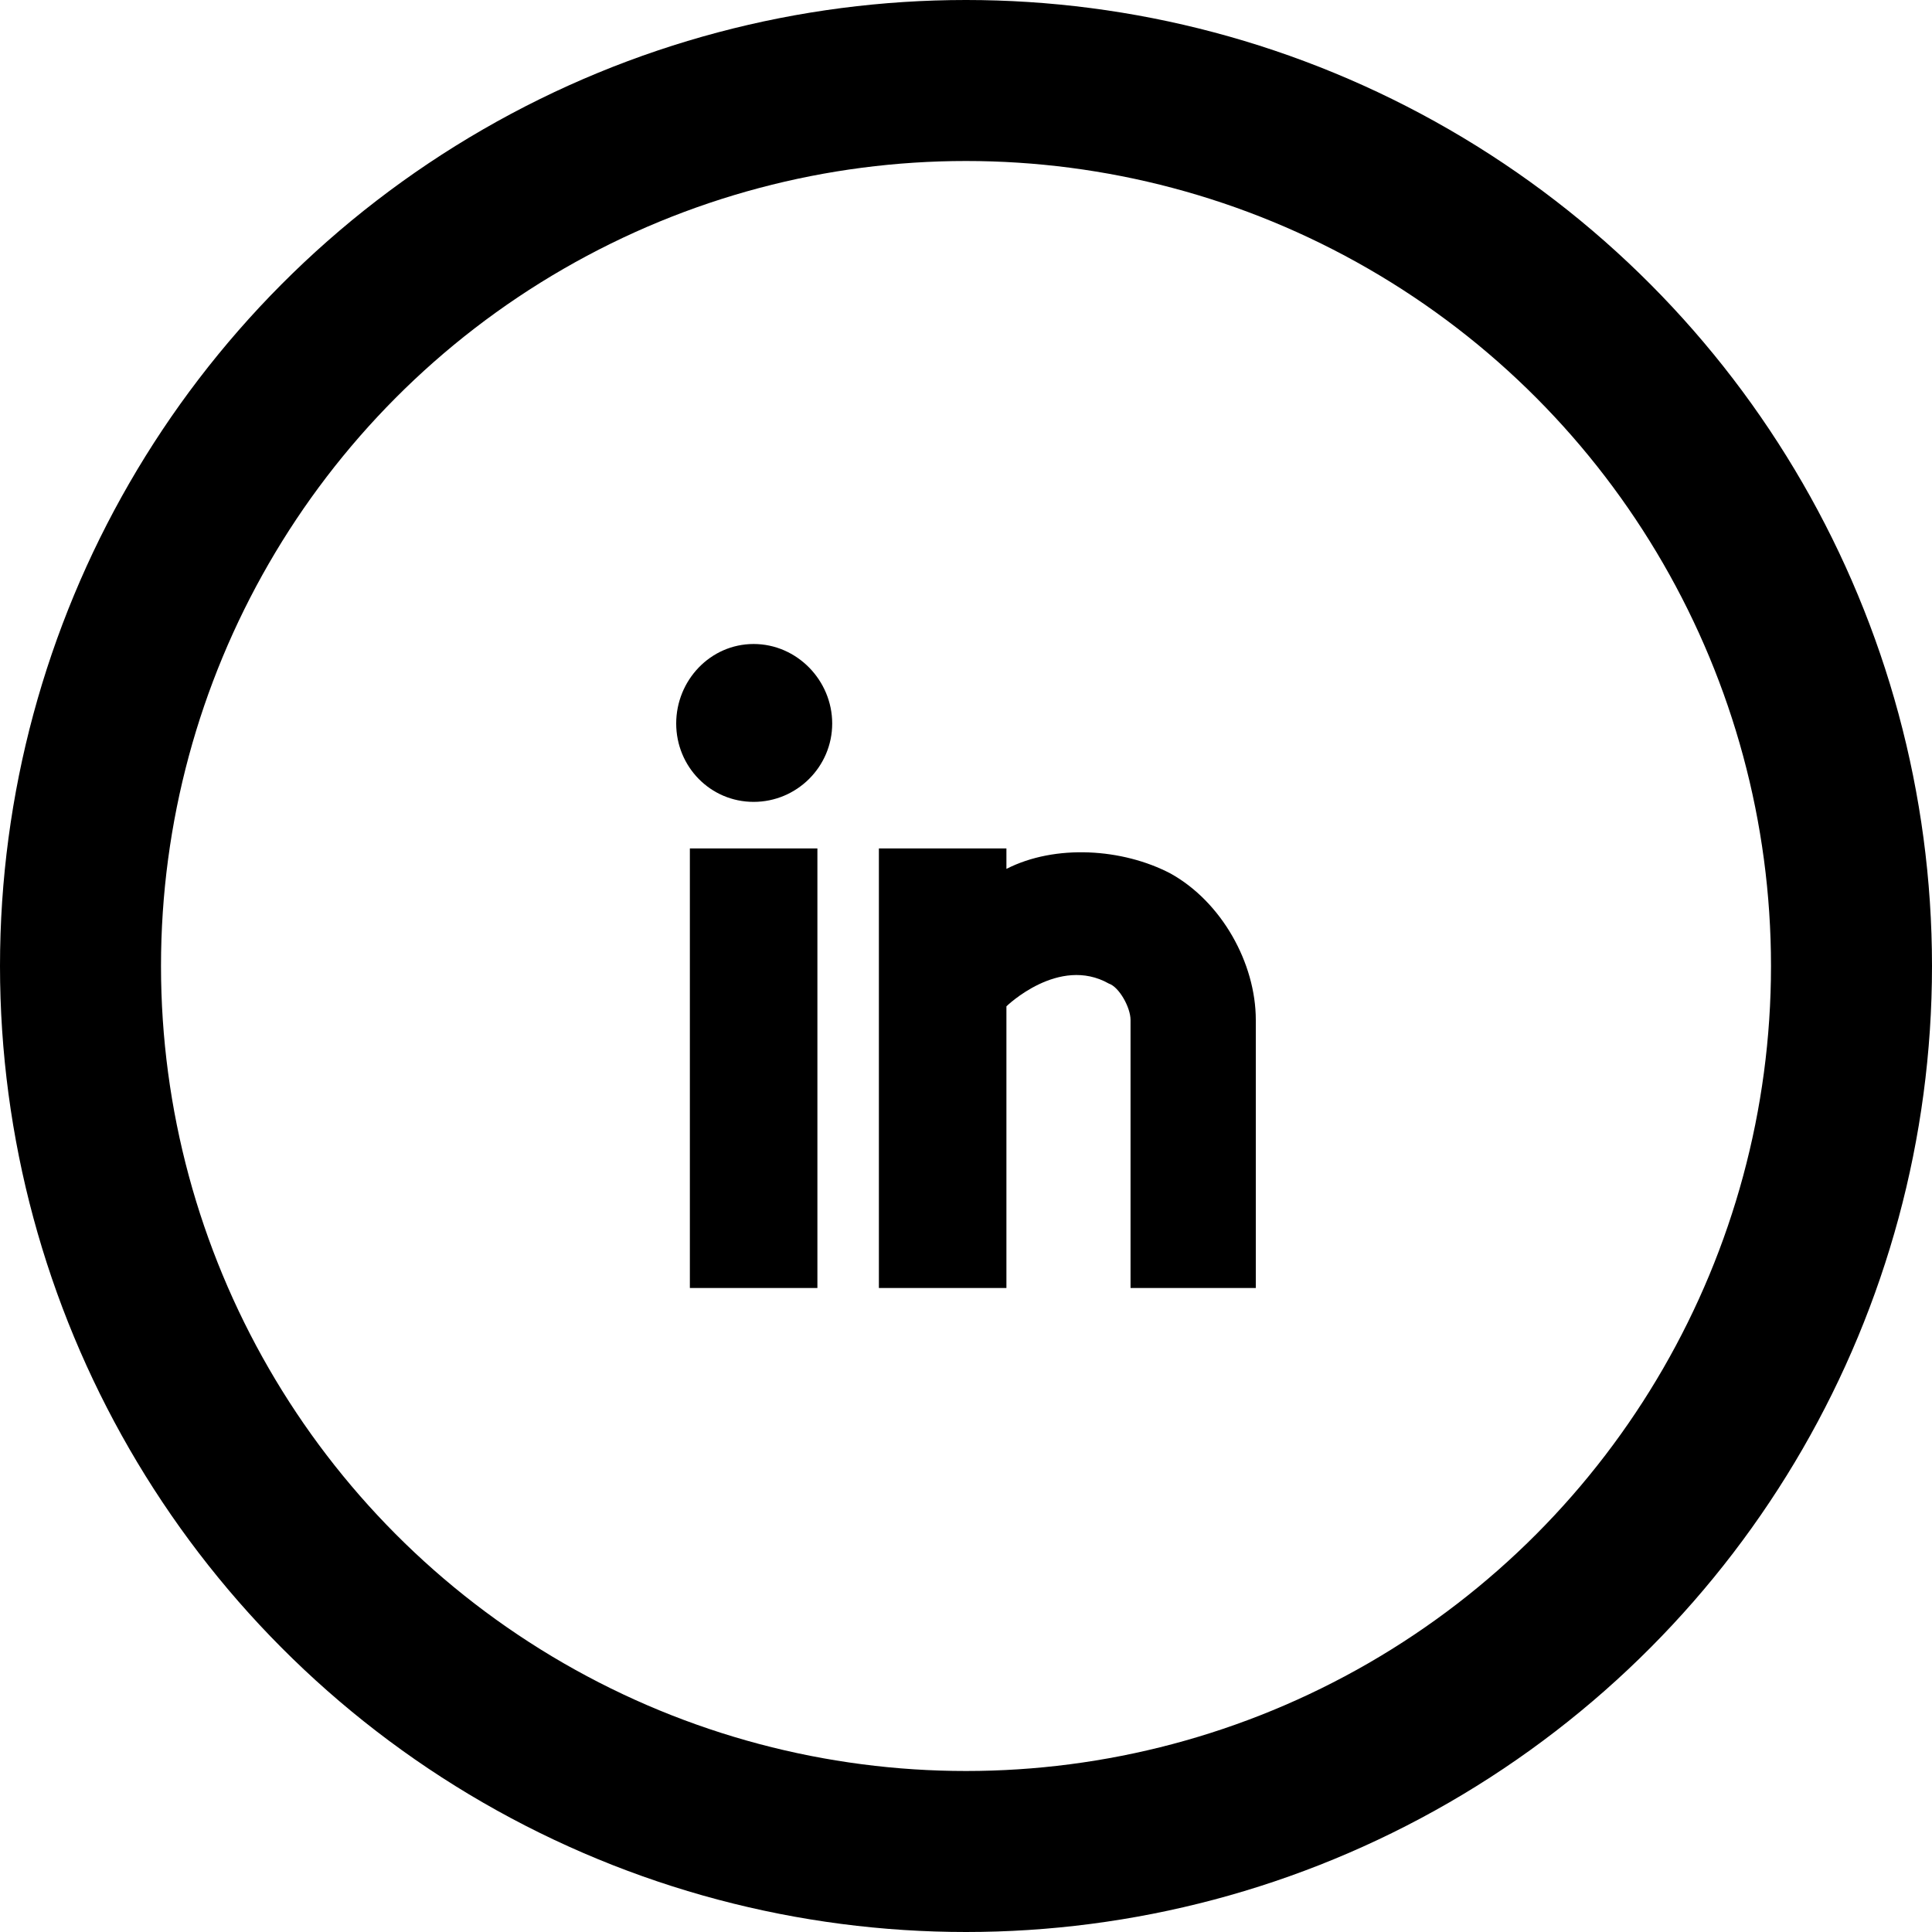 <svg width="420" height="420" viewBox="0 0 420 420" fill="none" xmlns="http://www.w3.org/2000/svg">
<circle cx="210" cy="210" r="192.5" stroke="black" stroke-width="35"/>
<path d="M180.913 157.284C180.913 166.667 173.24 174.321 163.833 174.321C154.426 174.321 147 166.667 147 157.284C147 147.901 154.426 140 163.833 140C173.24 140 180.913 147.901 180.913 157.284ZM149.971 280V184.445H177.696V280H149.971ZM218.787 184.445V188.889C229.432 183.458 244.037 184.445 254.434 189.877C265.573 196.049 273 209.382 273 221.728V279.999H245.769V221.728C245.769 219.012 243.294 214.568 241.066 213.828C230.174 207.655 218.787 218.765 218.787 218.765V280H191.062V184.445H218.787Z" fill="black"/>
</svg>
